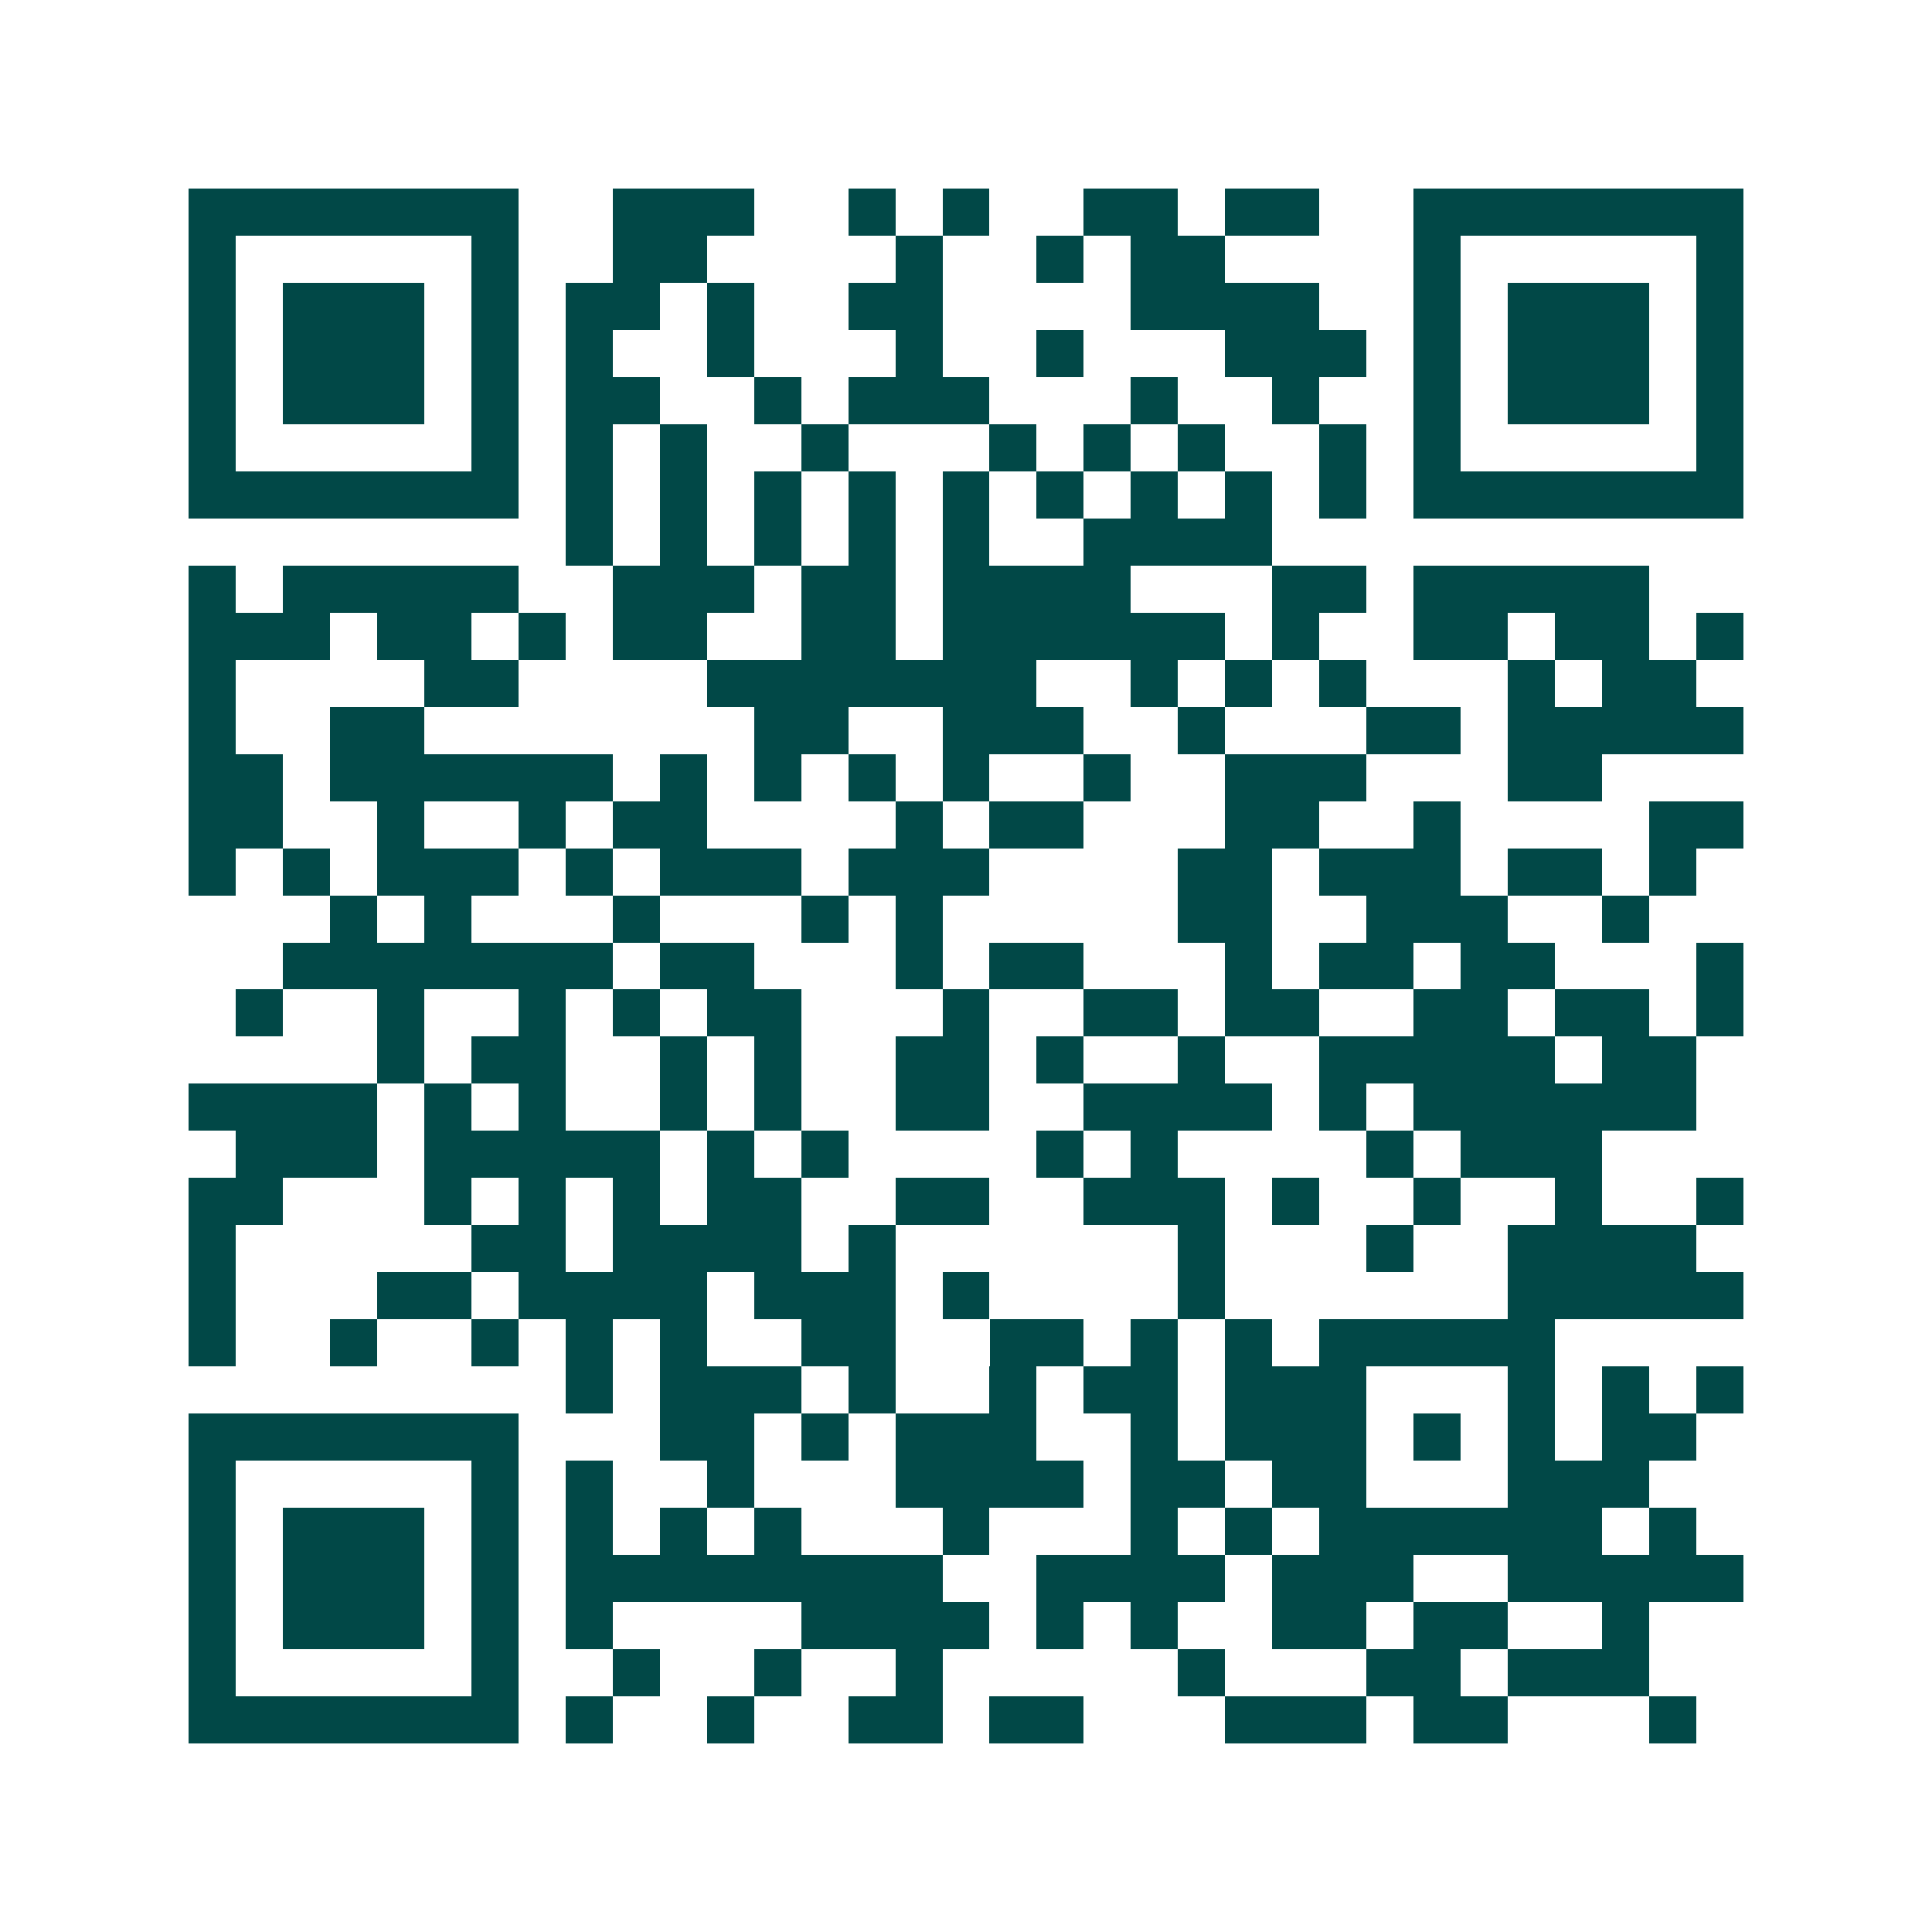 <svg xmlns="http://www.w3.org/2000/svg" width="200" height="200" viewBox="0 0 41 41" shape-rendering="crispEdges"><path fill="#ffffff" d="M0 0h41v41H0z"/><path stroke="#014847" d="M4 4.5h7m2 0h3m2 0h1m1 0h1m2 0h2m1 0h2m2 0h7M4 5.5h1m5 0h1m2 0h2m4 0h1m2 0h1m1 0h2m4 0h1m5 0h1M4 6.5h1m1 0h3m1 0h1m1 0h2m1 0h1m2 0h2m4 0h4m2 0h1m1 0h3m1 0h1M4 7.5h1m1 0h3m1 0h1m1 0h1m2 0h1m3 0h1m2 0h1m3 0h3m1 0h1m1 0h3m1 0h1M4 8.5h1m1 0h3m1 0h1m1 0h2m2 0h1m1 0h3m3 0h1m2 0h1m2 0h1m1 0h3m1 0h1M4 9.5h1m5 0h1m1 0h1m1 0h1m2 0h1m3 0h1m1 0h1m1 0h1m2 0h1m1 0h1m5 0h1M4 10.5h7m1 0h1m1 0h1m1 0h1m1 0h1m1 0h1m1 0h1m1 0h1m1 0h1m1 0h1m1 0h7M12 11.5h1m1 0h1m1 0h1m1 0h1m1 0h1m2 0h4M4 12.5h1m1 0h5m2 0h3m1 0h2m1 0h4m3 0h2m1 0h5M4 13.5h3m1 0h2m1 0h1m1 0h2m2 0h2m1 0h6m1 0h1m2 0h2m1 0h2m1 0h1M4 14.5h1m4 0h2m4 0h7m2 0h1m1 0h1m1 0h1m3 0h1m1 0h2M4 15.5h1m2 0h2m7 0h2m2 0h3m2 0h1m3 0h2m1 0h5M4 16.5h2m1 0h6m1 0h1m1 0h1m1 0h1m1 0h1m2 0h1m2 0h3m3 0h2M4 17.5h2m2 0h1m2 0h1m1 0h2m4 0h1m1 0h2m3 0h2m2 0h1m4 0h2M4 18.5h1m1 0h1m1 0h3m1 0h1m1 0h3m1 0h3m4 0h2m1 0h3m1 0h2m1 0h1M7 19.5h1m1 0h1m3 0h1m3 0h1m1 0h1m5 0h2m2 0h3m2 0h1M6 20.5h7m1 0h2m3 0h1m1 0h2m3 0h1m1 0h2m1 0h2m3 0h1M5 21.5h1m2 0h1m2 0h1m1 0h1m1 0h2m3 0h1m2 0h2m1 0h2m2 0h2m1 0h2m1 0h1M8 22.5h1m1 0h2m2 0h1m1 0h1m2 0h2m1 0h1m2 0h1m2 0h5m1 0h2M4 23.5h4m1 0h1m1 0h1m2 0h1m1 0h1m2 0h2m2 0h4m1 0h1m1 0h6M5 24.5h3m1 0h5m1 0h1m1 0h1m4 0h1m1 0h1m4 0h1m1 0h3M4 25.5h2m3 0h1m1 0h1m1 0h1m1 0h2m2 0h2m2 0h3m1 0h1m2 0h1m2 0h1m2 0h1M4 26.5h1m5 0h2m1 0h4m1 0h1m6 0h1m3 0h1m2 0h4M4 27.5h1m3 0h2m1 0h4m1 0h3m1 0h1m4 0h1m6 0h5M4 28.5h1m2 0h1m2 0h1m1 0h1m1 0h1m2 0h2m2 0h2m1 0h1m1 0h1m1 0h5M12 29.5h1m1 0h3m1 0h1m2 0h1m1 0h2m1 0h3m3 0h1m1 0h1m1 0h1M4 30.5h7m3 0h2m1 0h1m1 0h3m2 0h1m1 0h3m1 0h1m1 0h1m1 0h2M4 31.5h1m5 0h1m1 0h1m2 0h1m3 0h4m1 0h2m1 0h2m3 0h3M4 32.5h1m1 0h3m1 0h1m1 0h1m1 0h1m1 0h1m3 0h1m3 0h1m1 0h1m1 0h6m1 0h1M4 33.5h1m1 0h3m1 0h1m1 0h8m2 0h4m1 0h3m2 0h5M4 34.5h1m1 0h3m1 0h1m1 0h1m4 0h4m1 0h1m1 0h1m2 0h2m1 0h2m2 0h1M4 35.5h1m5 0h1m2 0h1m2 0h1m2 0h1m5 0h1m3 0h2m1 0h3M4 36.5h7m1 0h1m2 0h1m2 0h2m1 0h2m3 0h3m1 0h2m3 0h1"/></svg>
